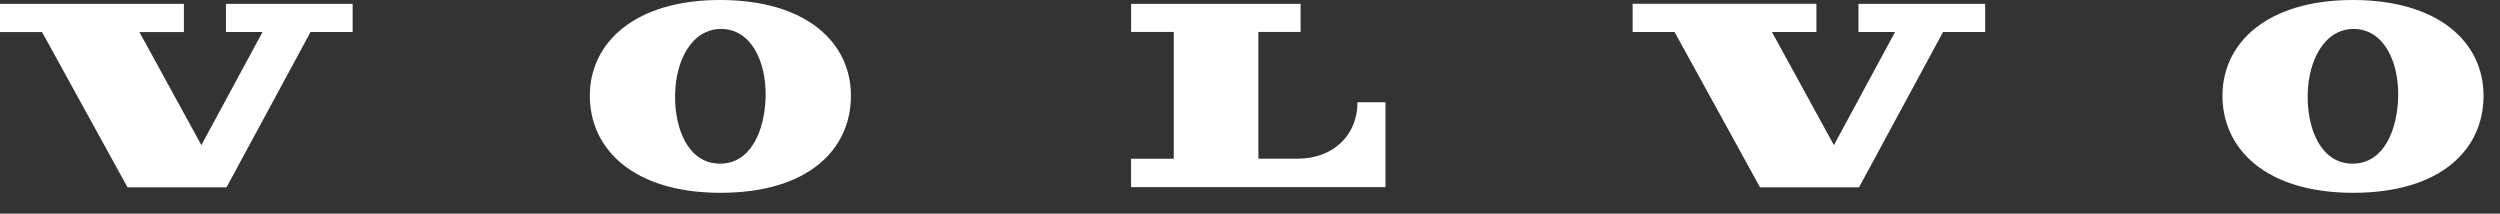 <svg width="117" height="10" viewBox="0 0 117 10" fill="none" xmlns="http://www.w3.org/2000/svg">
<rect x="0" y="0" width="117" height="10" fill="#333333" stroke="none"/>
<path id="Vector" d="M1.968 1.5L5.968 8.767H10.601L14.533 1.497H16.503V0.181H10.574V1.497H12.287L9.424 6.792L6.524 1.5H8.606V0.181H0V1.5H1.966M52.935 1.495V0.181H60.867V1.495H58.892V7.427H60.722C62.42 7.427 63.531 6.306 63.531 4.785H64.84V8.758H52.933V7.429H54.933V1.495H52.933M33.659 7.659C32.205 7.632 31.565 6.026 31.594 4.427C31.623 2.773 32.415 1.331 33.778 1.355C35.14 1.379 35.859 2.85 35.831 4.502C35.804 6.062 35.159 7.685 33.662 7.659M33.703 0C29.72 0 27.604 1.988 27.604 4.48C27.604 6.973 29.64 9.023 33.724 9.023C37.809 9.023 39.823 7.009 39.823 4.48C39.823 1.952 37.688 0 33.703 0ZM78.371 1.5L82.37 8.767H87.003L90.935 1.497H92.906V0.181H86.976V1.497H88.689L85.827 6.792L82.926 1.497H85.008V0.179H76.407V1.497H78.373M110.064 7.659C108.61 7.632 107.97 6.026 107.999 4.427C108.028 2.773 108.82 1.331 110.182 1.355C111.544 1.379 112.264 2.85 112.235 4.502C112.209 6.062 111.564 7.685 110.066 7.659M110.11 0C106.127 0 104.011 1.988 104.011 4.48C104.011 6.973 106.047 9.023 110.131 9.023C114.216 9.023 116.23 7.009 116.23 4.48C116.23 1.952 114.092 0 110.11 0Z" fill="white"/>
</svg>
